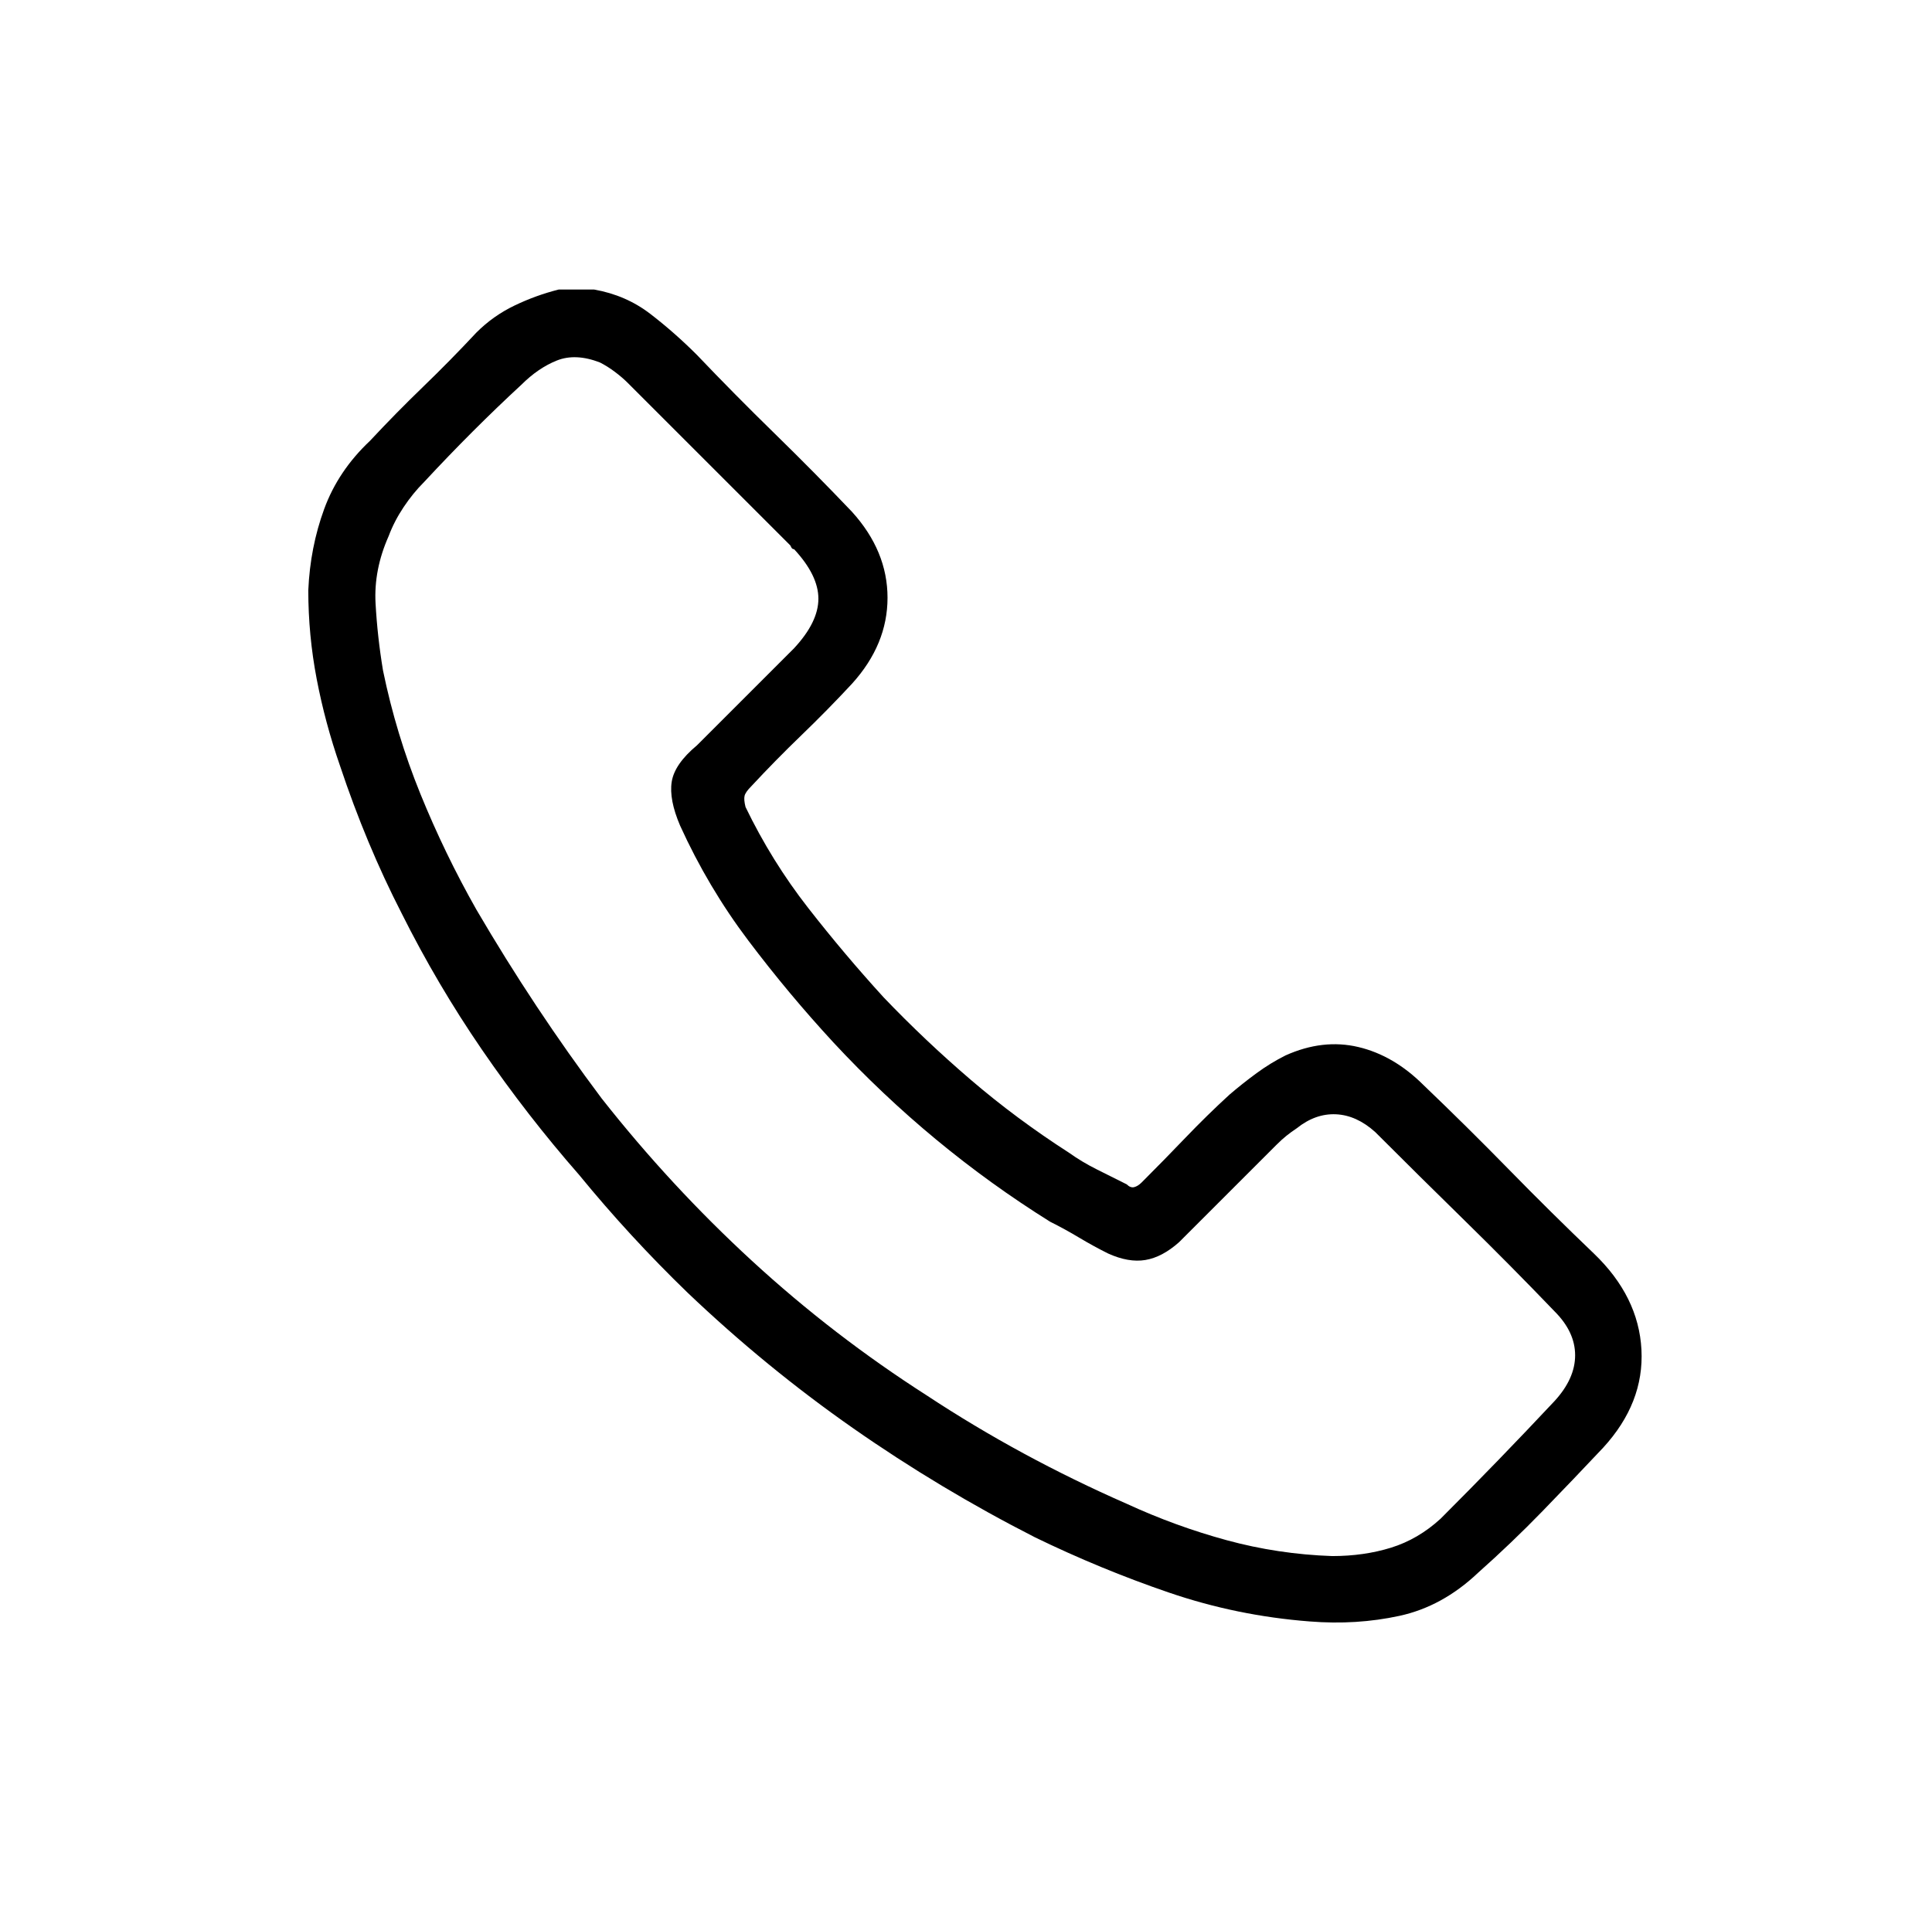 <?xml version="1.0" standalone="no"?>
<!DOCTYPE svg PUBLIC "-//W3C//DTD SVG 1.1//EN" "http://www.w3.org/Graphics/SVG/1.1/DTD/svg11.dtd" >
<svg xmlns="http://www.w3.org/2000/svg" xmlns:xlink="http://www.w3.org/1999/xlink" version="1.1" viewBox="-10 0 1034 1024">
  <g transform="matrix(1 0 0 -1 0 960)">
   <path fill="currentColor"
d="M308 805q17 -3 30 -13t25 -22q20 -21 41.5 -42t41.5 -42q19 -21 19 -46t-19 -46q-13 -14 -27 -27.5t-27 -27.5q-3 -3 -3.5 -5t0.5 -6q14 -29 33.5 -54t40.5 -48q22 -23 46.5 -44t52.5 -39q7 -5 15 -9l16 -8q2 -2 4 -1.5t4 2.5q12 12 23.5 24t23.5 23q7 6 14.5 11.5
t15.5 9.5q20 9 39 4.5t35 -20.5q23 -22 45.5 -45t45.5 -45q24 -23 25.5 -51.5t-20.5 -52.5q-16 -17 -32.5 -34t-34.5 -33q-19 -18 -42 -23t-48 -3q-39 3 -75.5 15.5t-71.5 29.5q-51 26 -97.5 58.5t-88.5 72.5q-31 30 -58 63q-28 32 -52 67t-43 73q-19 37 -33 79
q-8 23 -12.5 46.5t-4.5 47.5q1 23 8.5 43.5t24.5 36.5q14 15 28.5 29t28.5 29q9 9 20.5 14.5t23.5 8.5h19v0zM703 127q17 0 31.5 4.5t26.5 15.5q16 16 31 31.5t30 31.5q11 12 11 24.5t-11 23.5q-24 25 -48 48.5t-48 47.5q-10 9 -21 9.5t-21 -7.5q-3 -2 -5.5 -4t-5.5 -5
l-26 -26l-26 -26q-9 -8 -18 -9.5t-20 3.5q-8 4 -15.5 8.5t-15.5 8.5q-32 20 -61 44t-55 52q-24 26 -45.5 54.5t-36.5 61.5q-6 14 -4.5 23.5t13.5 19.5l26 26l26 26q13 14 13 26.5t-13 26.5q-1 0 -1.5 1l-0.5 1l-43.5 43.5l-43.5 43.5q-3 3 -7 6t-8 5q-13 5 -23 1t-19 -13
q-13 -12 -26 -25t-26 -27q-6 -6 -11 -13.5t-8 -15.5q-8 -18 -7 -36t4 -36q7 -34 20 -66t30 -62q31 -53 67 -101q37 -47 80.5 -87t93.5 -72q50 -33 107 -58q26 -12 53.5 -19.5t56.5 -8.5v0v0z" />
  </g>

</svg>
